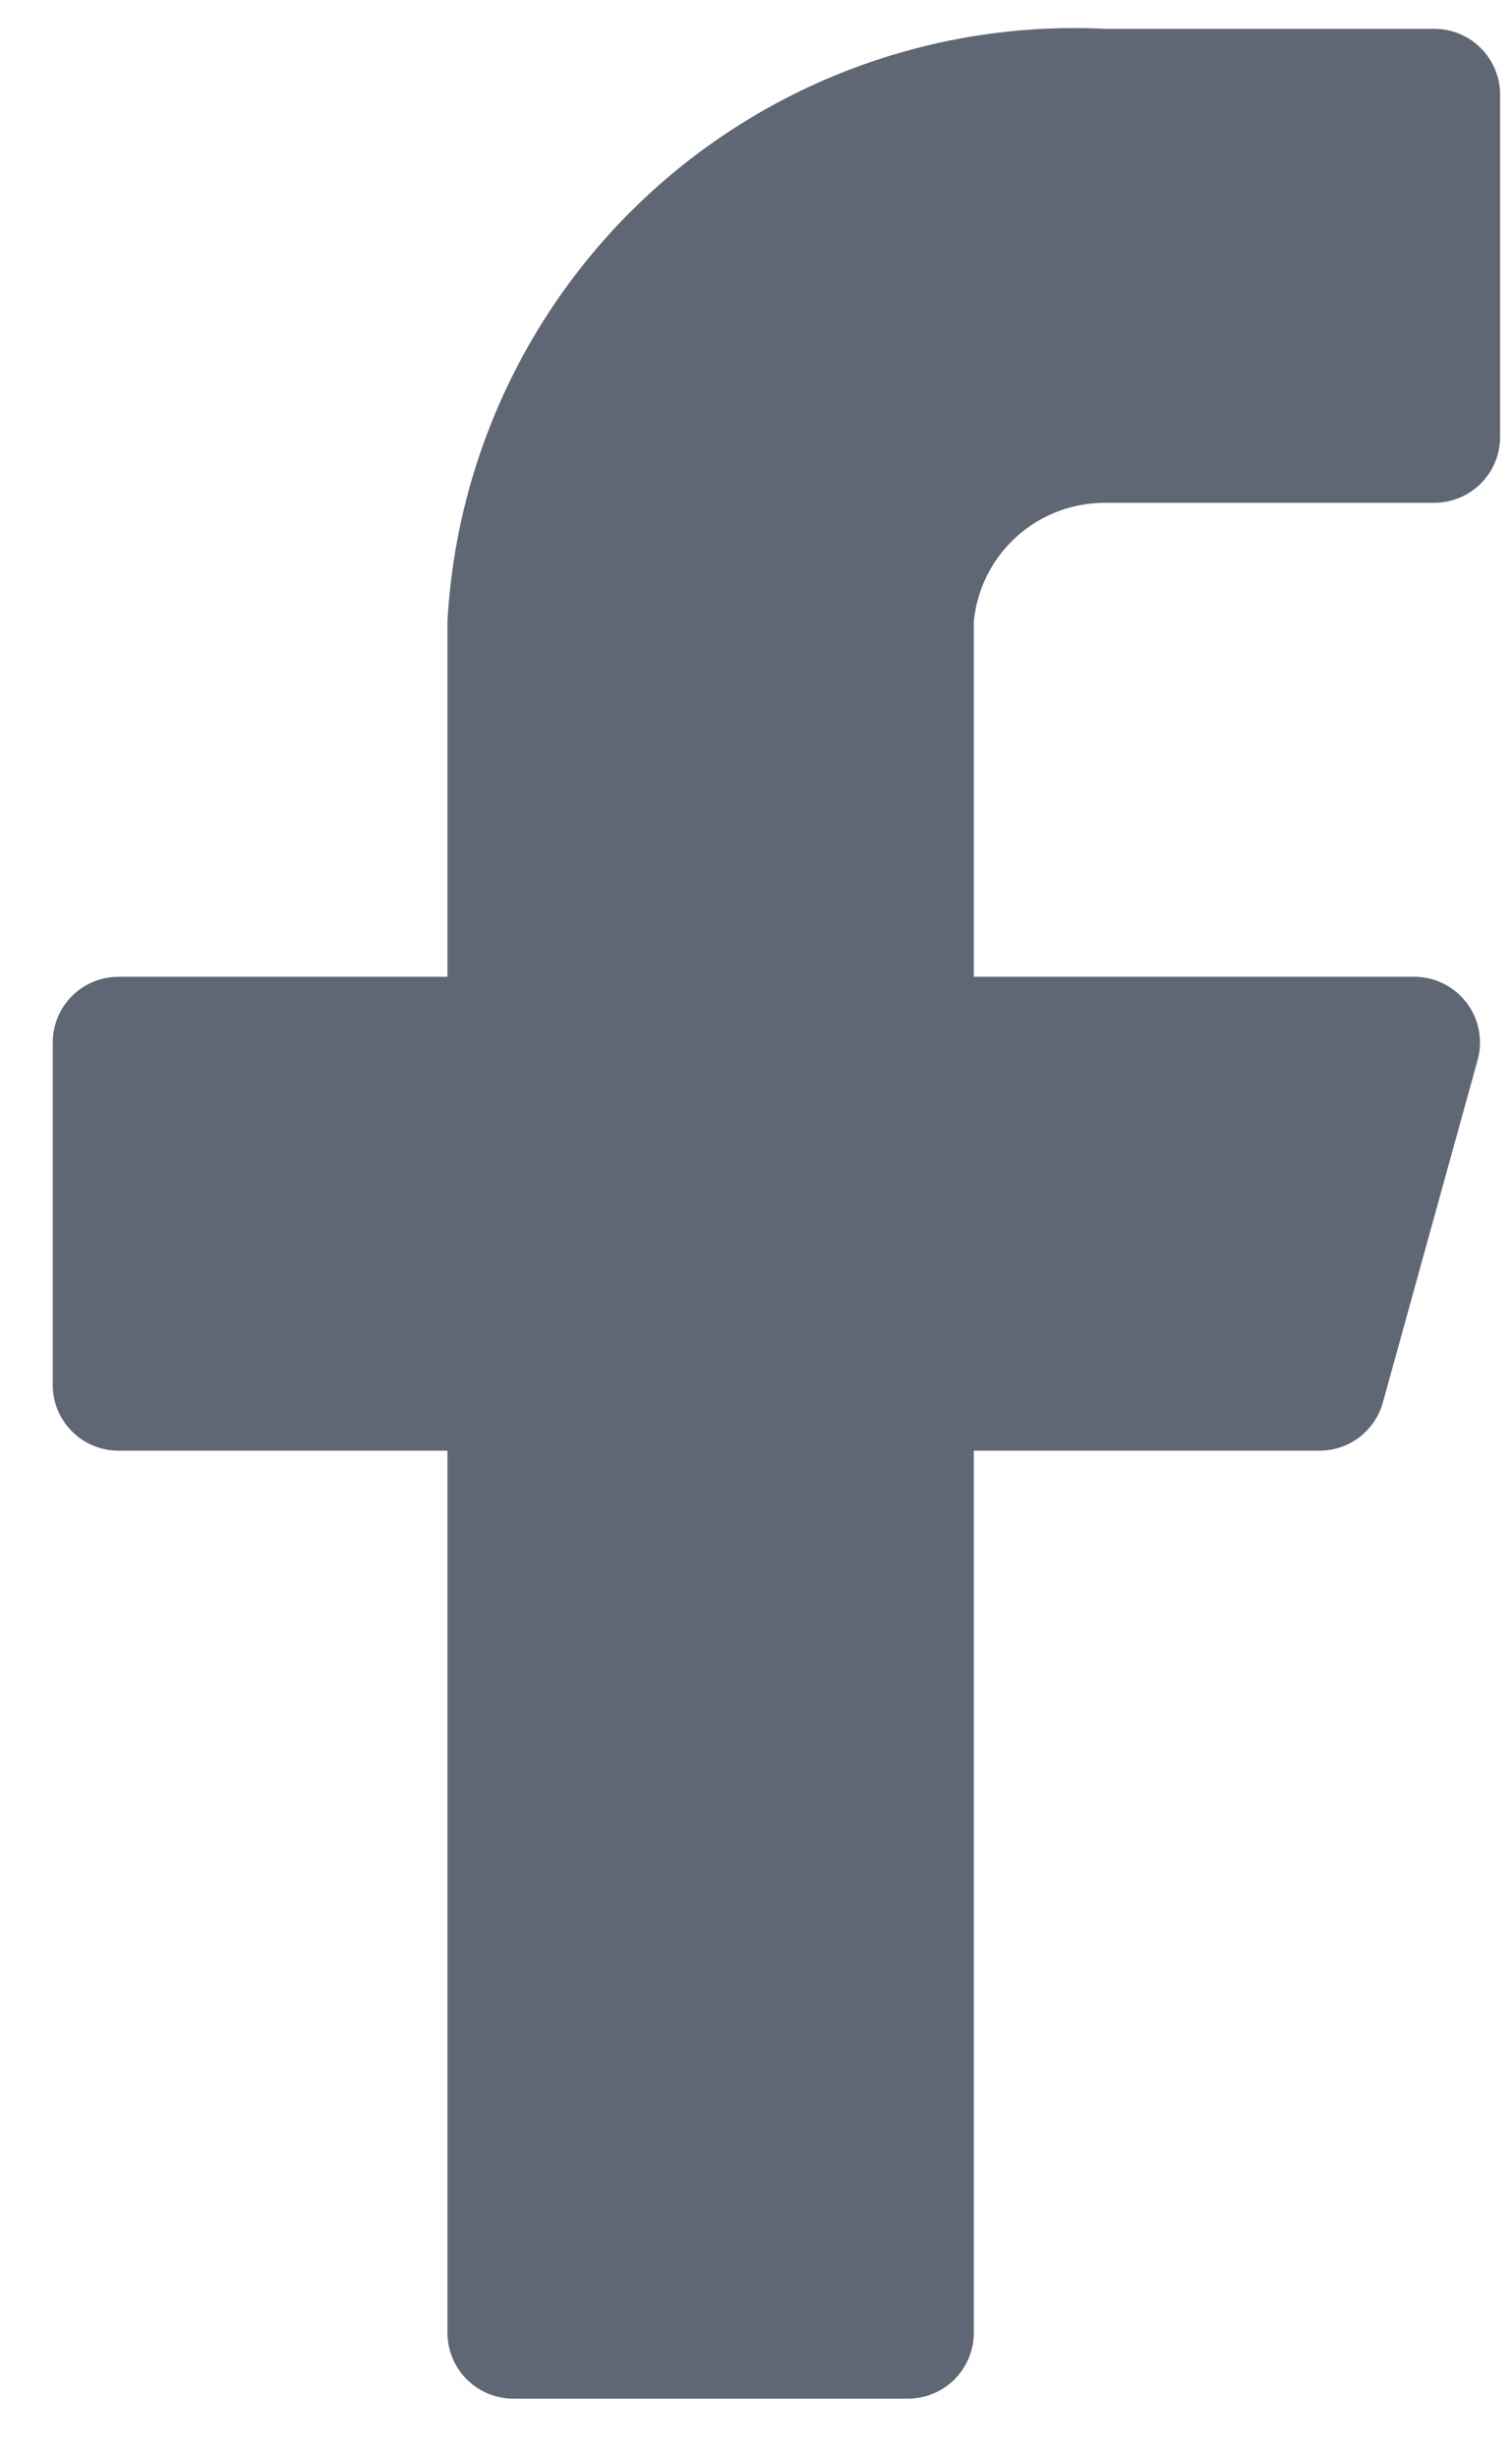 <svg width="16" height="26" viewBox="0 0 16 26" fill="none" xmlns="http://www.w3.org/2000/svg">
<path d="M15.874 1.001C15.874 0.817 15.801 0.64 15.67 0.509C15.54 0.378 15.363 0.305 15.178 0.305H11.697C9.944 0.218 8.228 0.828 6.923 2.002C5.619 3.176 4.832 4.819 4.735 6.571V10.331H1.254C1.069 10.331 0.892 10.404 0.762 10.534C0.631 10.665 0.558 10.842 0.558 11.027V14.647C0.558 14.832 0.631 15.009 0.762 15.139C0.892 15.27 1.069 15.343 1.254 15.343H4.735V24.672C4.735 24.857 4.808 25.034 4.939 25.165C5.069 25.295 5.246 25.369 5.431 25.369H9.608C9.793 25.369 9.97 25.295 10.101 25.165C10.231 25.034 10.305 24.857 10.305 24.672V15.343H13.953C14.107 15.345 14.259 15.296 14.382 15.203C14.506 15.109 14.595 14.977 14.635 14.828L15.637 11.208C15.665 11.105 15.669 10.997 15.648 10.892C15.628 10.788 15.584 10.69 15.519 10.605C15.454 10.52 15.371 10.451 15.276 10.404C15.181 10.356 15.076 10.331 14.969 10.331H10.305V6.571C10.339 6.226 10.501 5.907 10.758 5.675C11.016 5.443 11.351 5.316 11.697 5.318H15.178C15.363 5.318 15.54 5.244 15.67 5.114C15.801 4.983 15.874 4.806 15.874 4.622V1.001Z" fill="#606774"/>
</svg>
